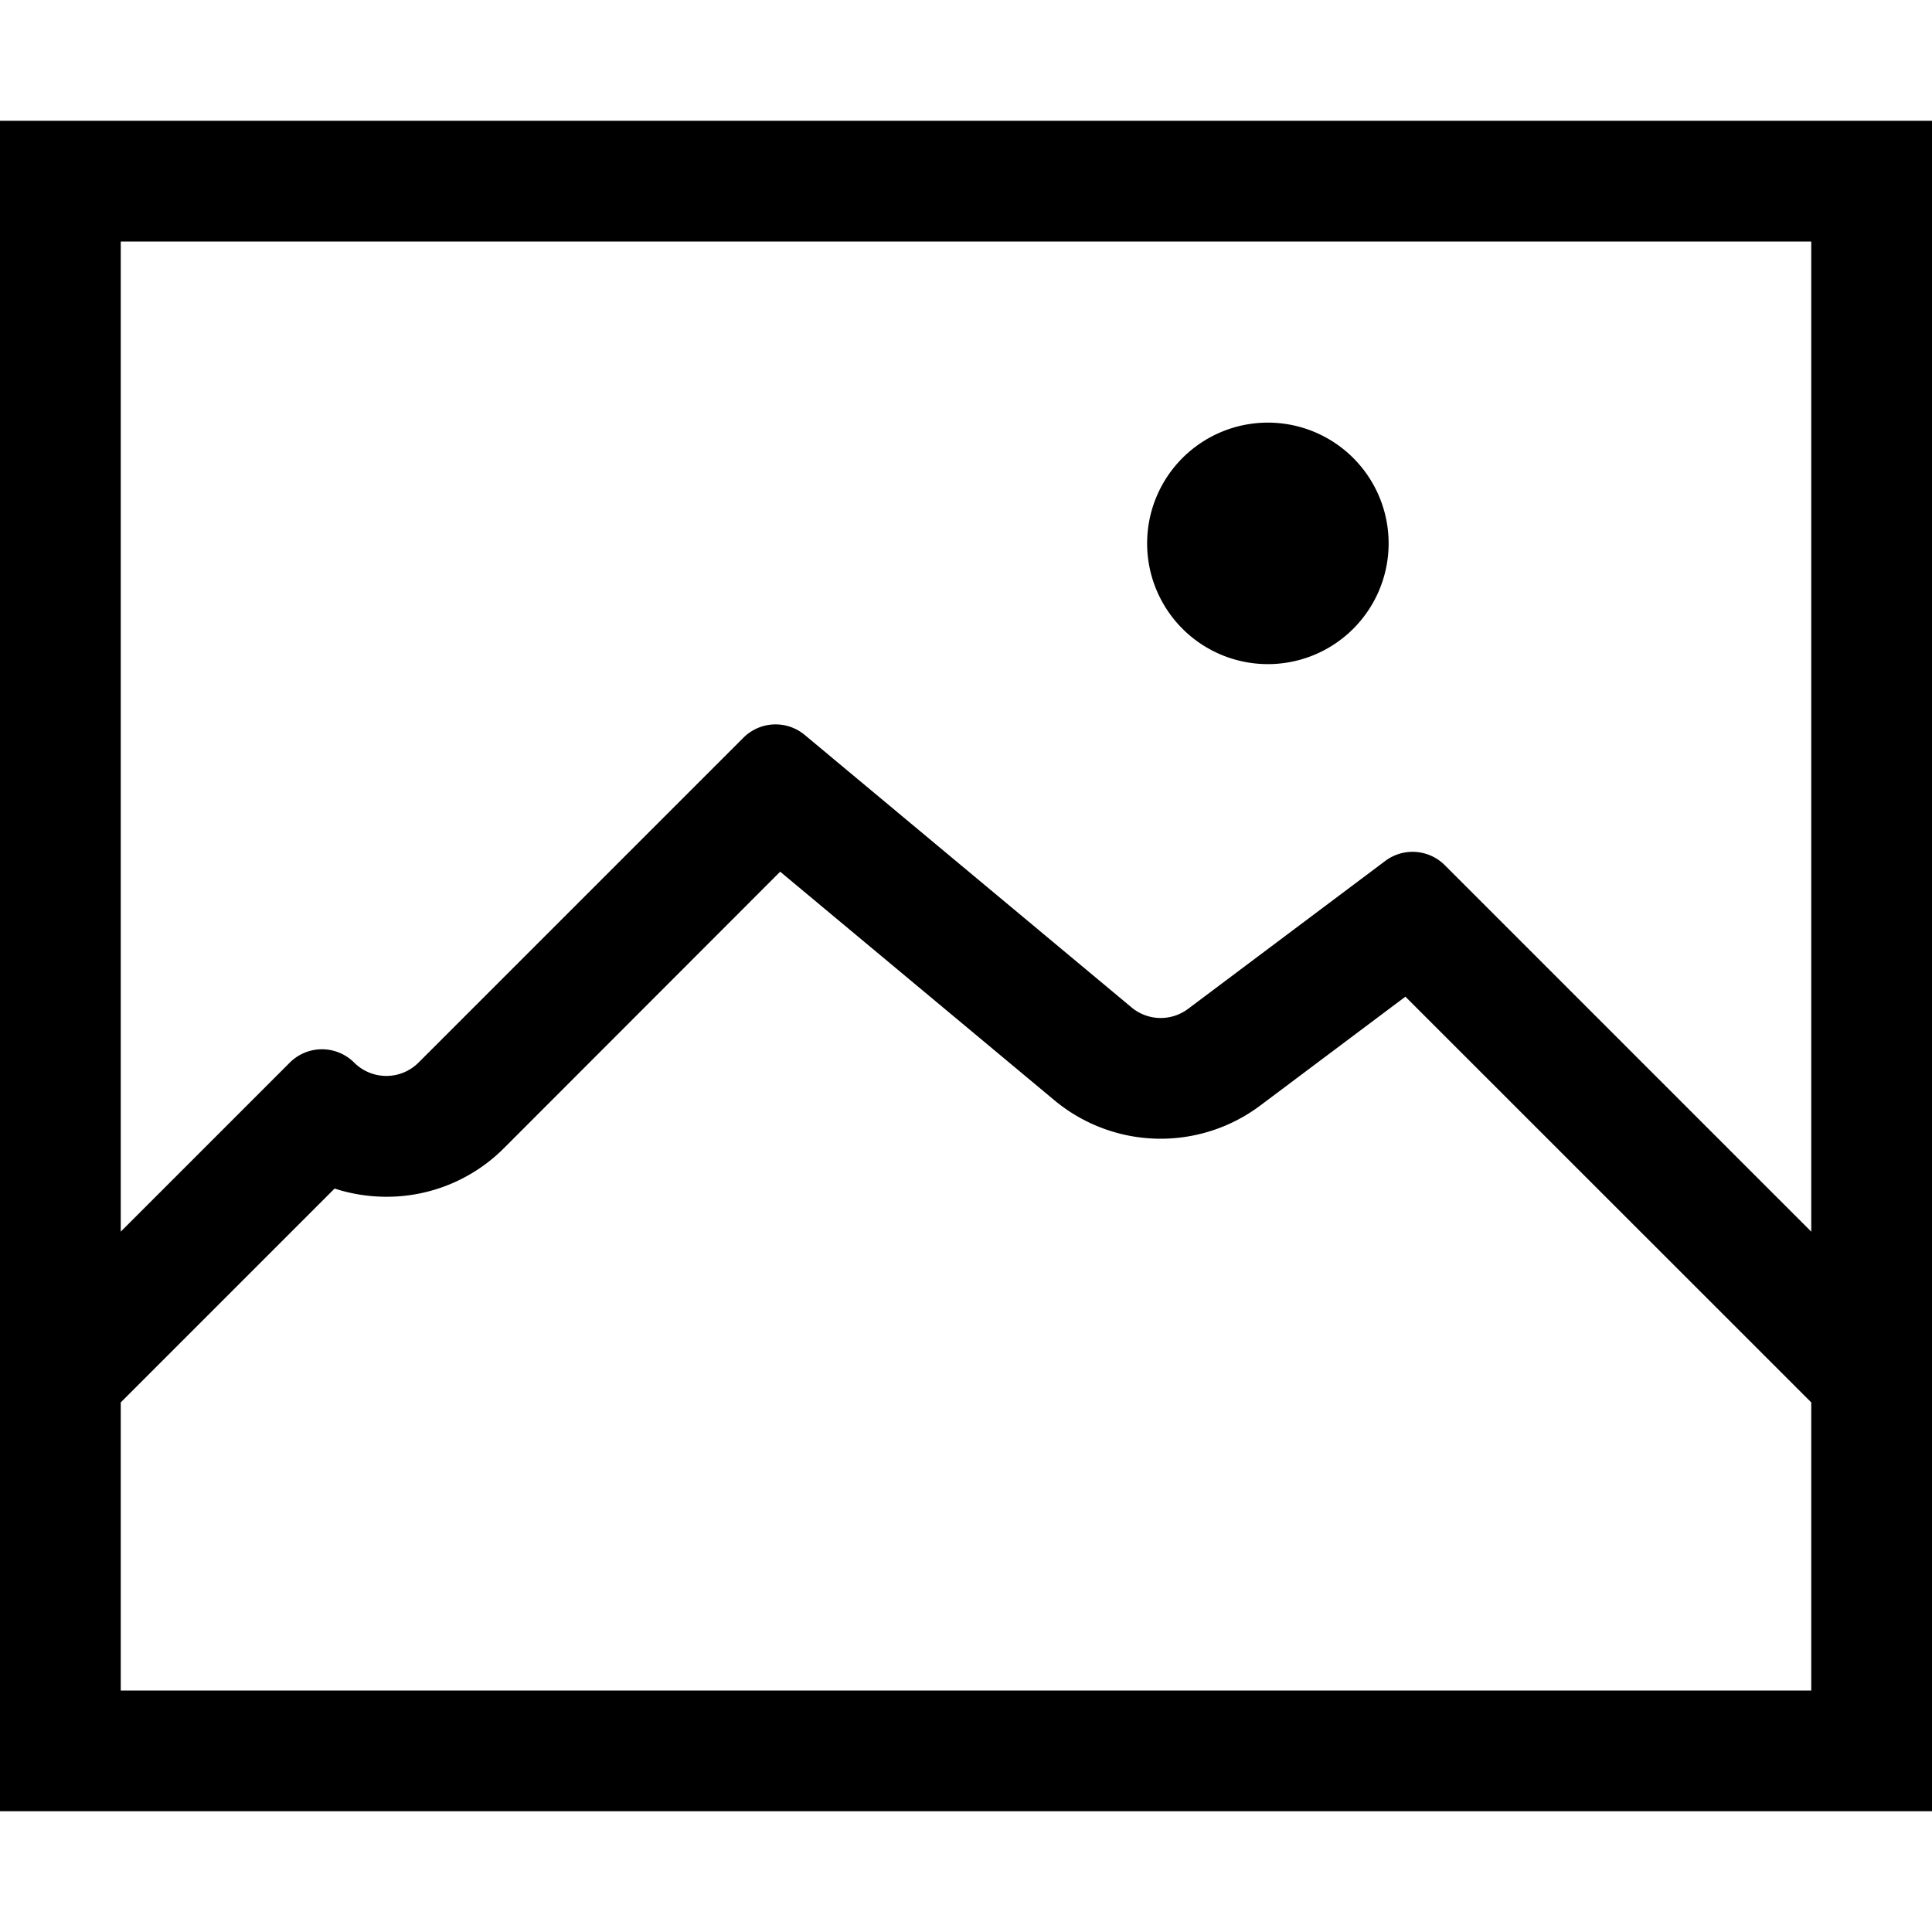 <svg xmlns="http://www.w3.org/2000/svg" viewBox="0 0 16 16"><path d="M0 1v14h16V1zm15 13H1v-2.386l1.771-1.771a1.387 1.387 0 0 0 .43.068 1.37 1.37 0 0 0 .972-.402l2.288-2.29 2.27 1.892a1.375 1.375 0 0 0 1.708.043l1.2-.9L15 11.614zm-3.035-6.835a.377.377 0 0 0-.493-.035L9.839 8.355a.377.377 0 0 1-.468-.012L6.665 6.087a.377.377 0 0 0-.509.023L3.466 8.8a.377.377 0 0 1-.533 0 .377.377 0 0 0-.533 0L1 10.2V2h14v8.2zM11.5 4.5a1 1 0 1 1-1-1 1 1 0 0 1 1 1z"/><path fill="none" d="M0 0h16v16H0z"/></svg>